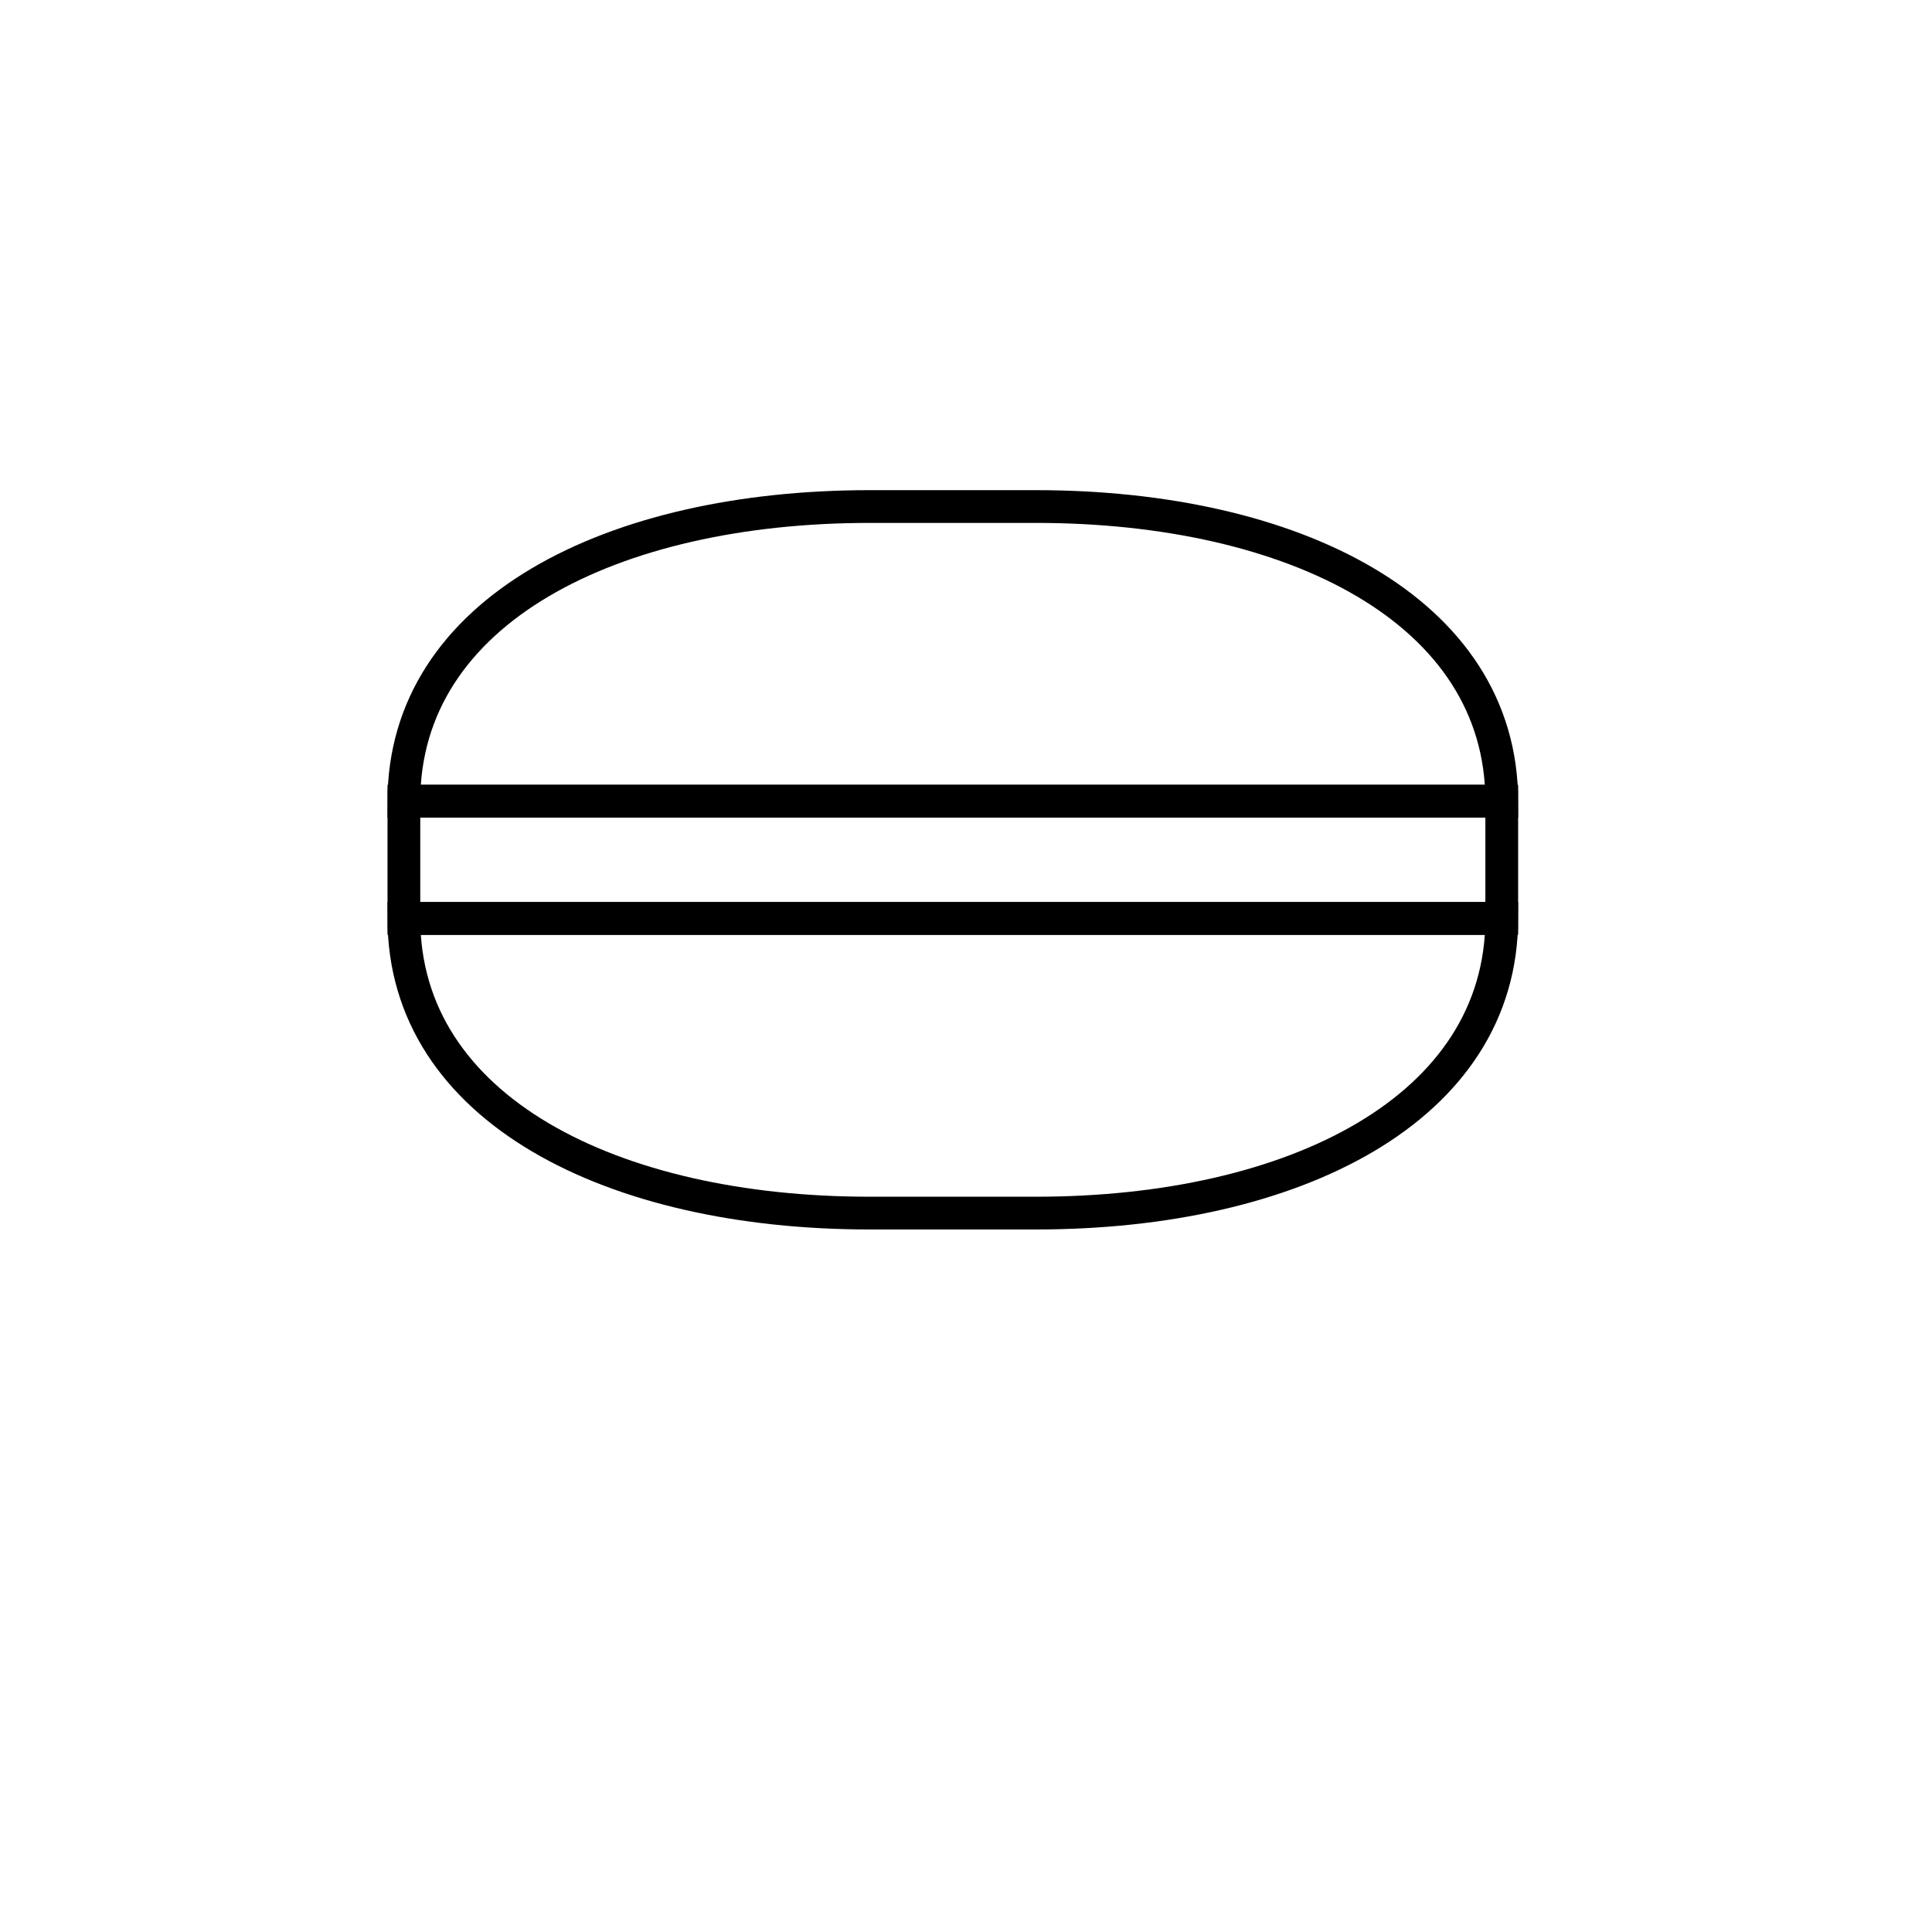 <?xml version="1.0" encoding="UTF-8"?>
<!-- Uploaded to: SVG Repo, www.svgrepo.com, Generator: SVG Repo Mixer Tools -->
<svg width="800px" height="800px" version="1.1" viewBox="144 144 512 512" xmlns="http://www.w3.org/2000/svg">
 <defs>
  <clipPath id="b">
   <path d="m148.09 264h503.81v325h-503.81z"/>
  </clipPath>
  <clipPath id="a">
   <path d="m148.09 155h503.81v325h-503.81z"/>
  </clipPath>
 </defs>
 <g clip-path="url(#b)">
  <path transform="matrix(5.038 0 0 5.038 148.09 148.09)" d="m20.434 47.5c0 10.038 10.969 15.5 24.5 15.5h8.75c13.531 0 24.5-5.462 24.5-15.5z" fill="none" stroke="#000000" stroke-miterlimit="10" stroke-width="1.723"/>
 </g>
 <g clip-path="url(#a)">
  <path transform="matrix(5.038 0 0 5.038 148.09 148.09)" d="m20.434 41.333c0-10.038 10.969-15.5 24.5-15.5h8.75c13.531 0 24.5 5.462 24.5 15.5z" fill="none" stroke="#000000" stroke-miterlimit="10" stroke-width="1.723"/>
 </g>
 <path transform="matrix(5.038 0 0 5.038 148.09 148.09)" d="m20.434 41.333h57.75v6.167h-57.75z" fill="none" stroke="#000000" stroke-miterlimit="10" stroke-width="1.723"/>
</svg>